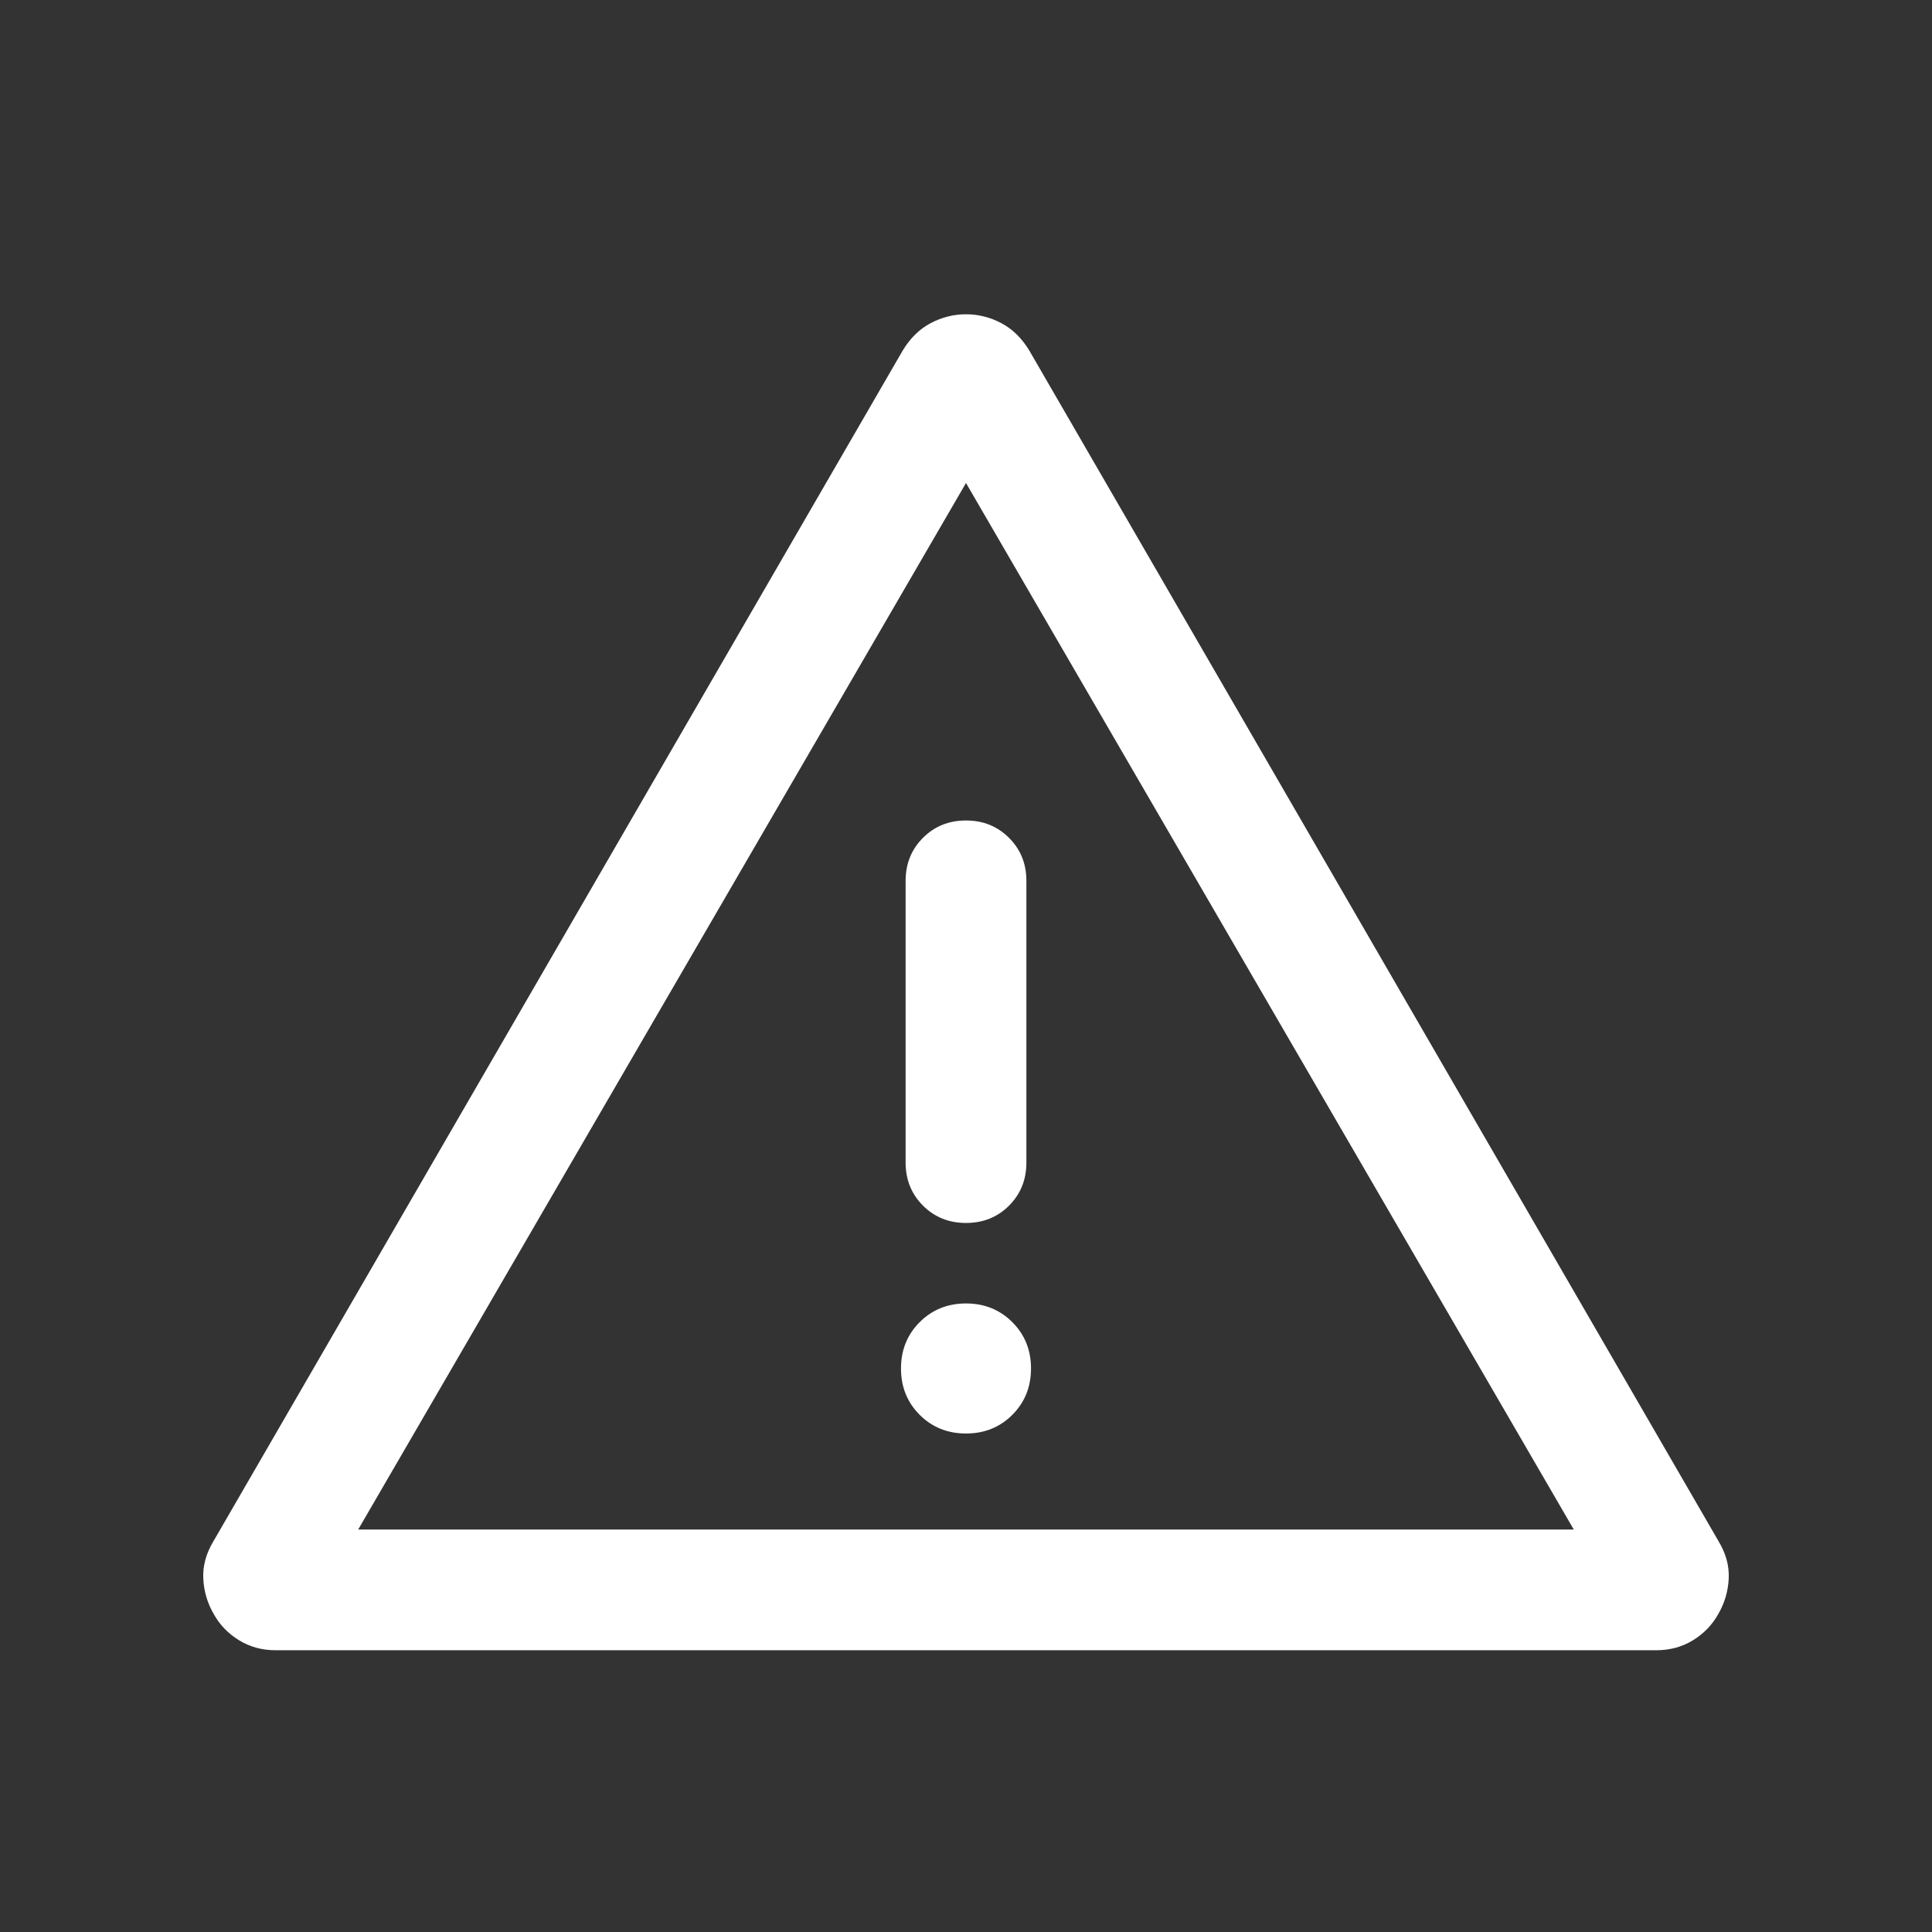 <svg width="54" height="54" viewBox="0 0 54 54" fill="none" xmlns="http://www.w3.org/2000/svg">
<rect x="0" y="0" width="54" height="54" fill="#333333" stroke="none"/>
<path d="M7.707 46.125C7.326 46.125 6.983 46.032 6.68 45.845C6.376 45.659 6.14 45.413 5.971 45.108C5.796 44.805 5.699 44.477 5.682 44.124C5.664 43.77 5.759 43.42 5.968 43.074L25.229 9.801C25.438 9.454 25.698 9.198 26.011 9.033C26.324 8.867 26.654 8.784 27 8.784C27.346 8.784 27.676 8.867 27.989 9.033C28.302 9.198 28.562 9.454 28.771 9.801L48.032 43.074C48.241 43.42 48.336 43.77 48.318 44.124C48.301 44.477 48.204 44.805 48.029 45.108C47.86 45.413 47.624 45.659 47.32 45.845C47.017 46.032 46.674 46.125 46.293 46.125H7.707ZM10.012 42.75H43.987L27 13.5L10.012 42.75ZM27 40.067C27.515 40.067 27.947 39.893 28.295 39.545C28.643 39.196 28.817 38.765 28.817 38.25C28.817 37.735 28.643 37.303 28.295 36.955C27.947 36.607 27.515 36.432 27 36.432C26.485 36.432 26.053 36.607 25.705 36.955C25.357 37.303 25.183 37.735 25.183 38.25C25.183 38.765 25.357 39.196 25.705 39.545C26.053 39.893 26.485 40.067 27 40.067ZM27.001 34.182C27.479 34.182 27.88 34.021 28.203 33.698C28.526 33.374 28.688 32.973 28.688 32.495V24.62C28.688 24.142 28.526 23.741 28.202 23.418C27.878 23.094 27.478 22.933 26.999 22.933C26.521 22.933 26.12 23.094 25.797 23.418C25.474 23.741 25.312 24.142 25.312 24.62V32.495C25.312 32.973 25.474 33.374 25.798 33.698C26.122 34.021 26.522 34.182 27.001 34.182Z" fill="white"/>
</svg>
